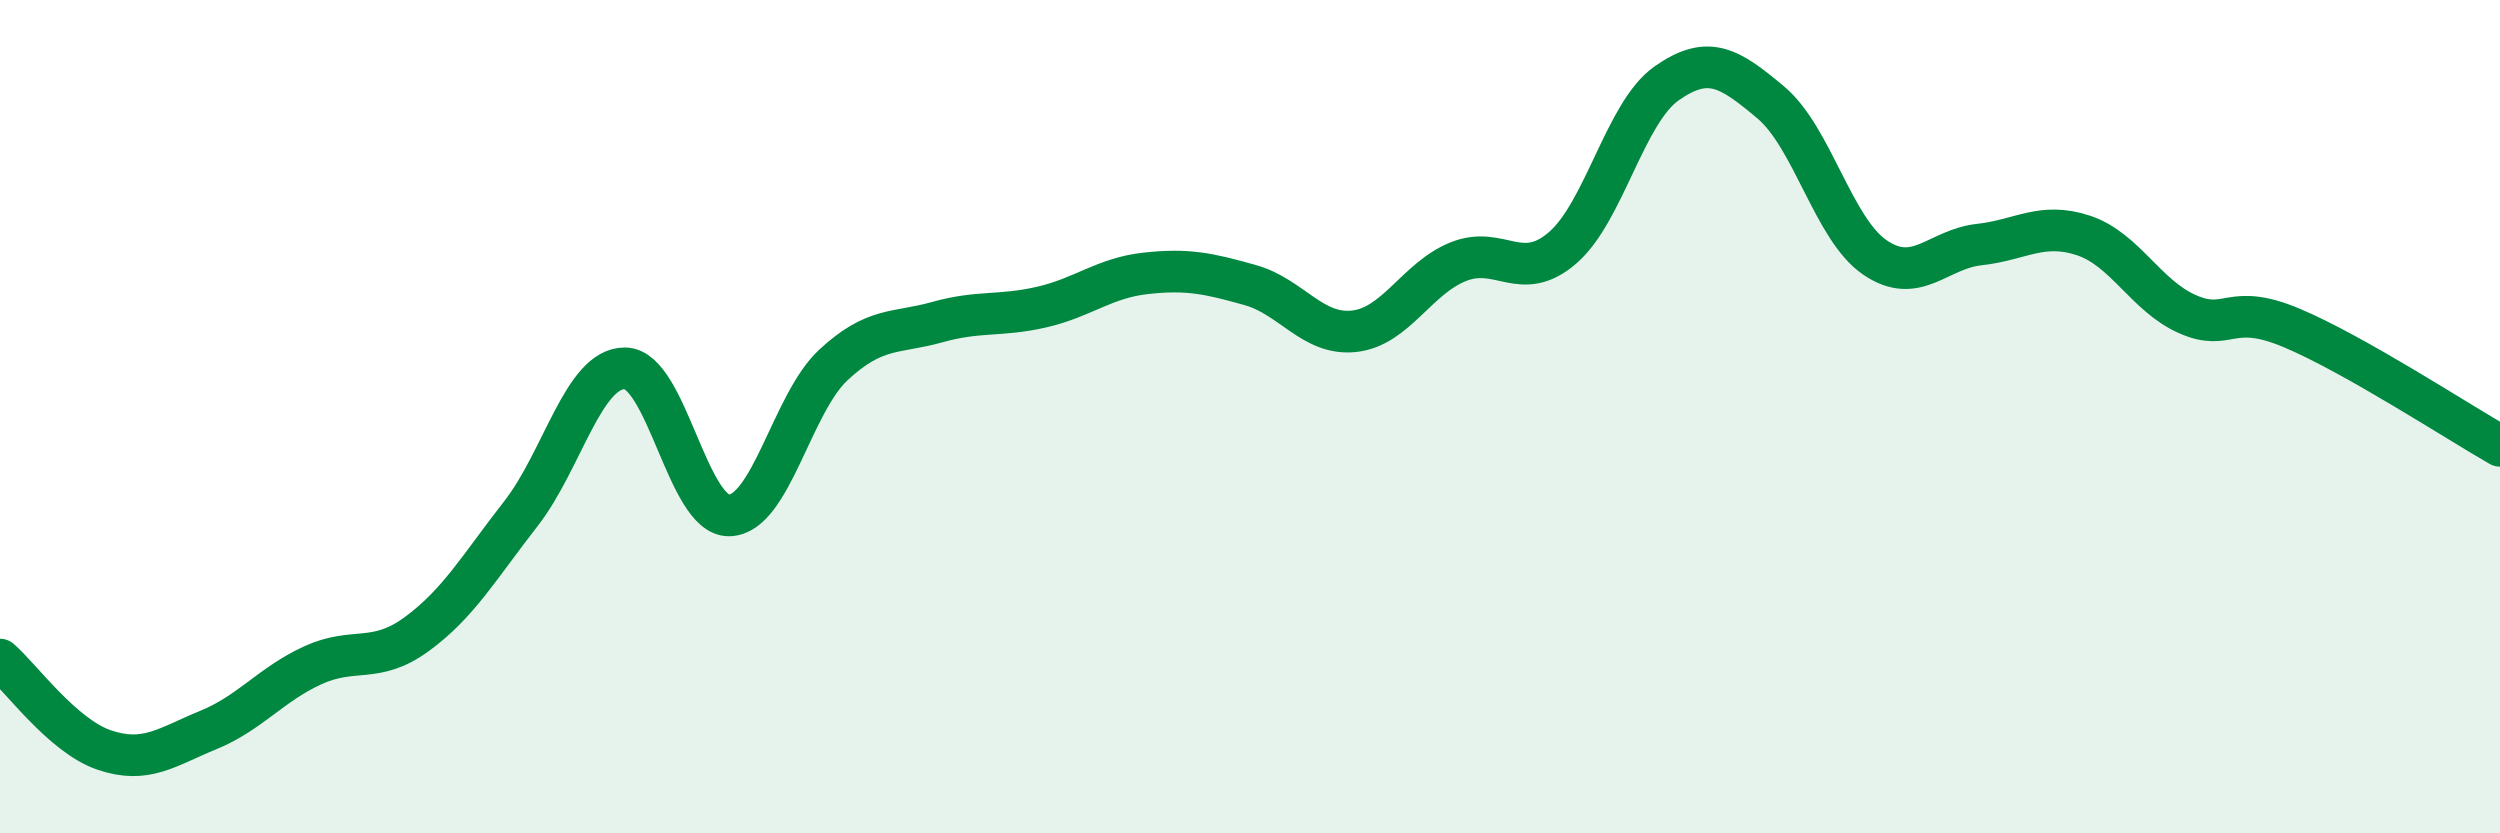 
    <svg width="60" height="20" viewBox="0 0 60 20" xmlns="http://www.w3.org/2000/svg">
      <path
        d="M 0,15.83 C 0.5,16.26 1.5,17.66 2.5,18 C 3.5,18.34 4,17.93 5,17.52 C 6,17.11 6.5,16.43 7.5,15.97 C 8.5,15.51 9,15.95 10,15.22 C 11,14.49 11.5,13.61 12.5,12.33 C 13.5,11.05 14,8.83 15,8.84 C 16,8.85 16.5,12.39 17.5,12.37 C 18.5,12.35 19,9.69 20,8.76 C 21,7.83 21.5,8.01 22.5,7.73 C 23.5,7.45 24,7.6 25,7.37 C 26,7.14 26.5,6.67 27.5,6.56 C 28.5,6.45 29,6.56 30,6.84 C 31,7.12 31.5,8.06 32.5,7.95 C 33.5,7.84 34,6.68 35,6.28 C 36,5.88 36.5,6.81 37.5,5.95 C 38.5,5.09 39,2.7 40,2 C 41,1.3 41.5,1.62 42.5,2.46 C 43.5,3.3 44,5.5 45,6.18 C 46,6.86 46.5,5.98 47.5,5.87 C 48.5,5.76 49,5.32 50,5.65 C 51,5.98 51.5,7.1 52.5,7.54 C 53.5,7.98 53.5,7.24 55,7.87 C 56.5,8.5 59,10.13 60,10.7L60 20L0 20Z"
        fill="#008740"
        opacity="0.1"
        stroke-linecap="round"
        stroke-linejoin="round"
      />
      <path
        d="M 0,15.83 C 0.5,16.26 1.5,17.66 2.5,18 C 3.5,18.34 4,17.93 5,17.52 C 6,17.11 6.5,16.43 7.5,15.97 C 8.5,15.51 9,15.95 10,15.22 C 11,14.49 11.5,13.61 12.5,12.33 C 13.5,11.05 14,8.83 15,8.84 C 16,8.85 16.5,12.39 17.5,12.37 C 18.5,12.35 19,9.69 20,8.76 C 21,7.83 21.5,8.01 22.5,7.73 C 23.5,7.45 24,7.6 25,7.37 C 26,7.14 26.5,6.67 27.5,6.56 C 28.5,6.45 29,6.56 30,6.84 C 31,7.12 31.5,8.06 32.5,7.95 C 33.5,7.84 34,6.68 35,6.28 C 36,5.88 36.5,6.81 37.5,5.95 C 38.5,5.09 39,2.7 40,2 C 41,1.3 41.5,1.62 42.5,2.46 C 43.5,3.3 44,5.5 45,6.18 C 46,6.86 46.5,5.98 47.5,5.87 C 48.5,5.76 49,5.32 50,5.65 C 51,5.98 51.5,7.1 52.5,7.54 C 53.5,7.98 53.5,7.24 55,7.87 C 56.5,8.5 59,10.13 60,10.7"
        stroke="#008740"
        stroke-width="1"
        fill="none"
        stroke-linecap="round"
        stroke-linejoin="round"
      />
    </svg>
  